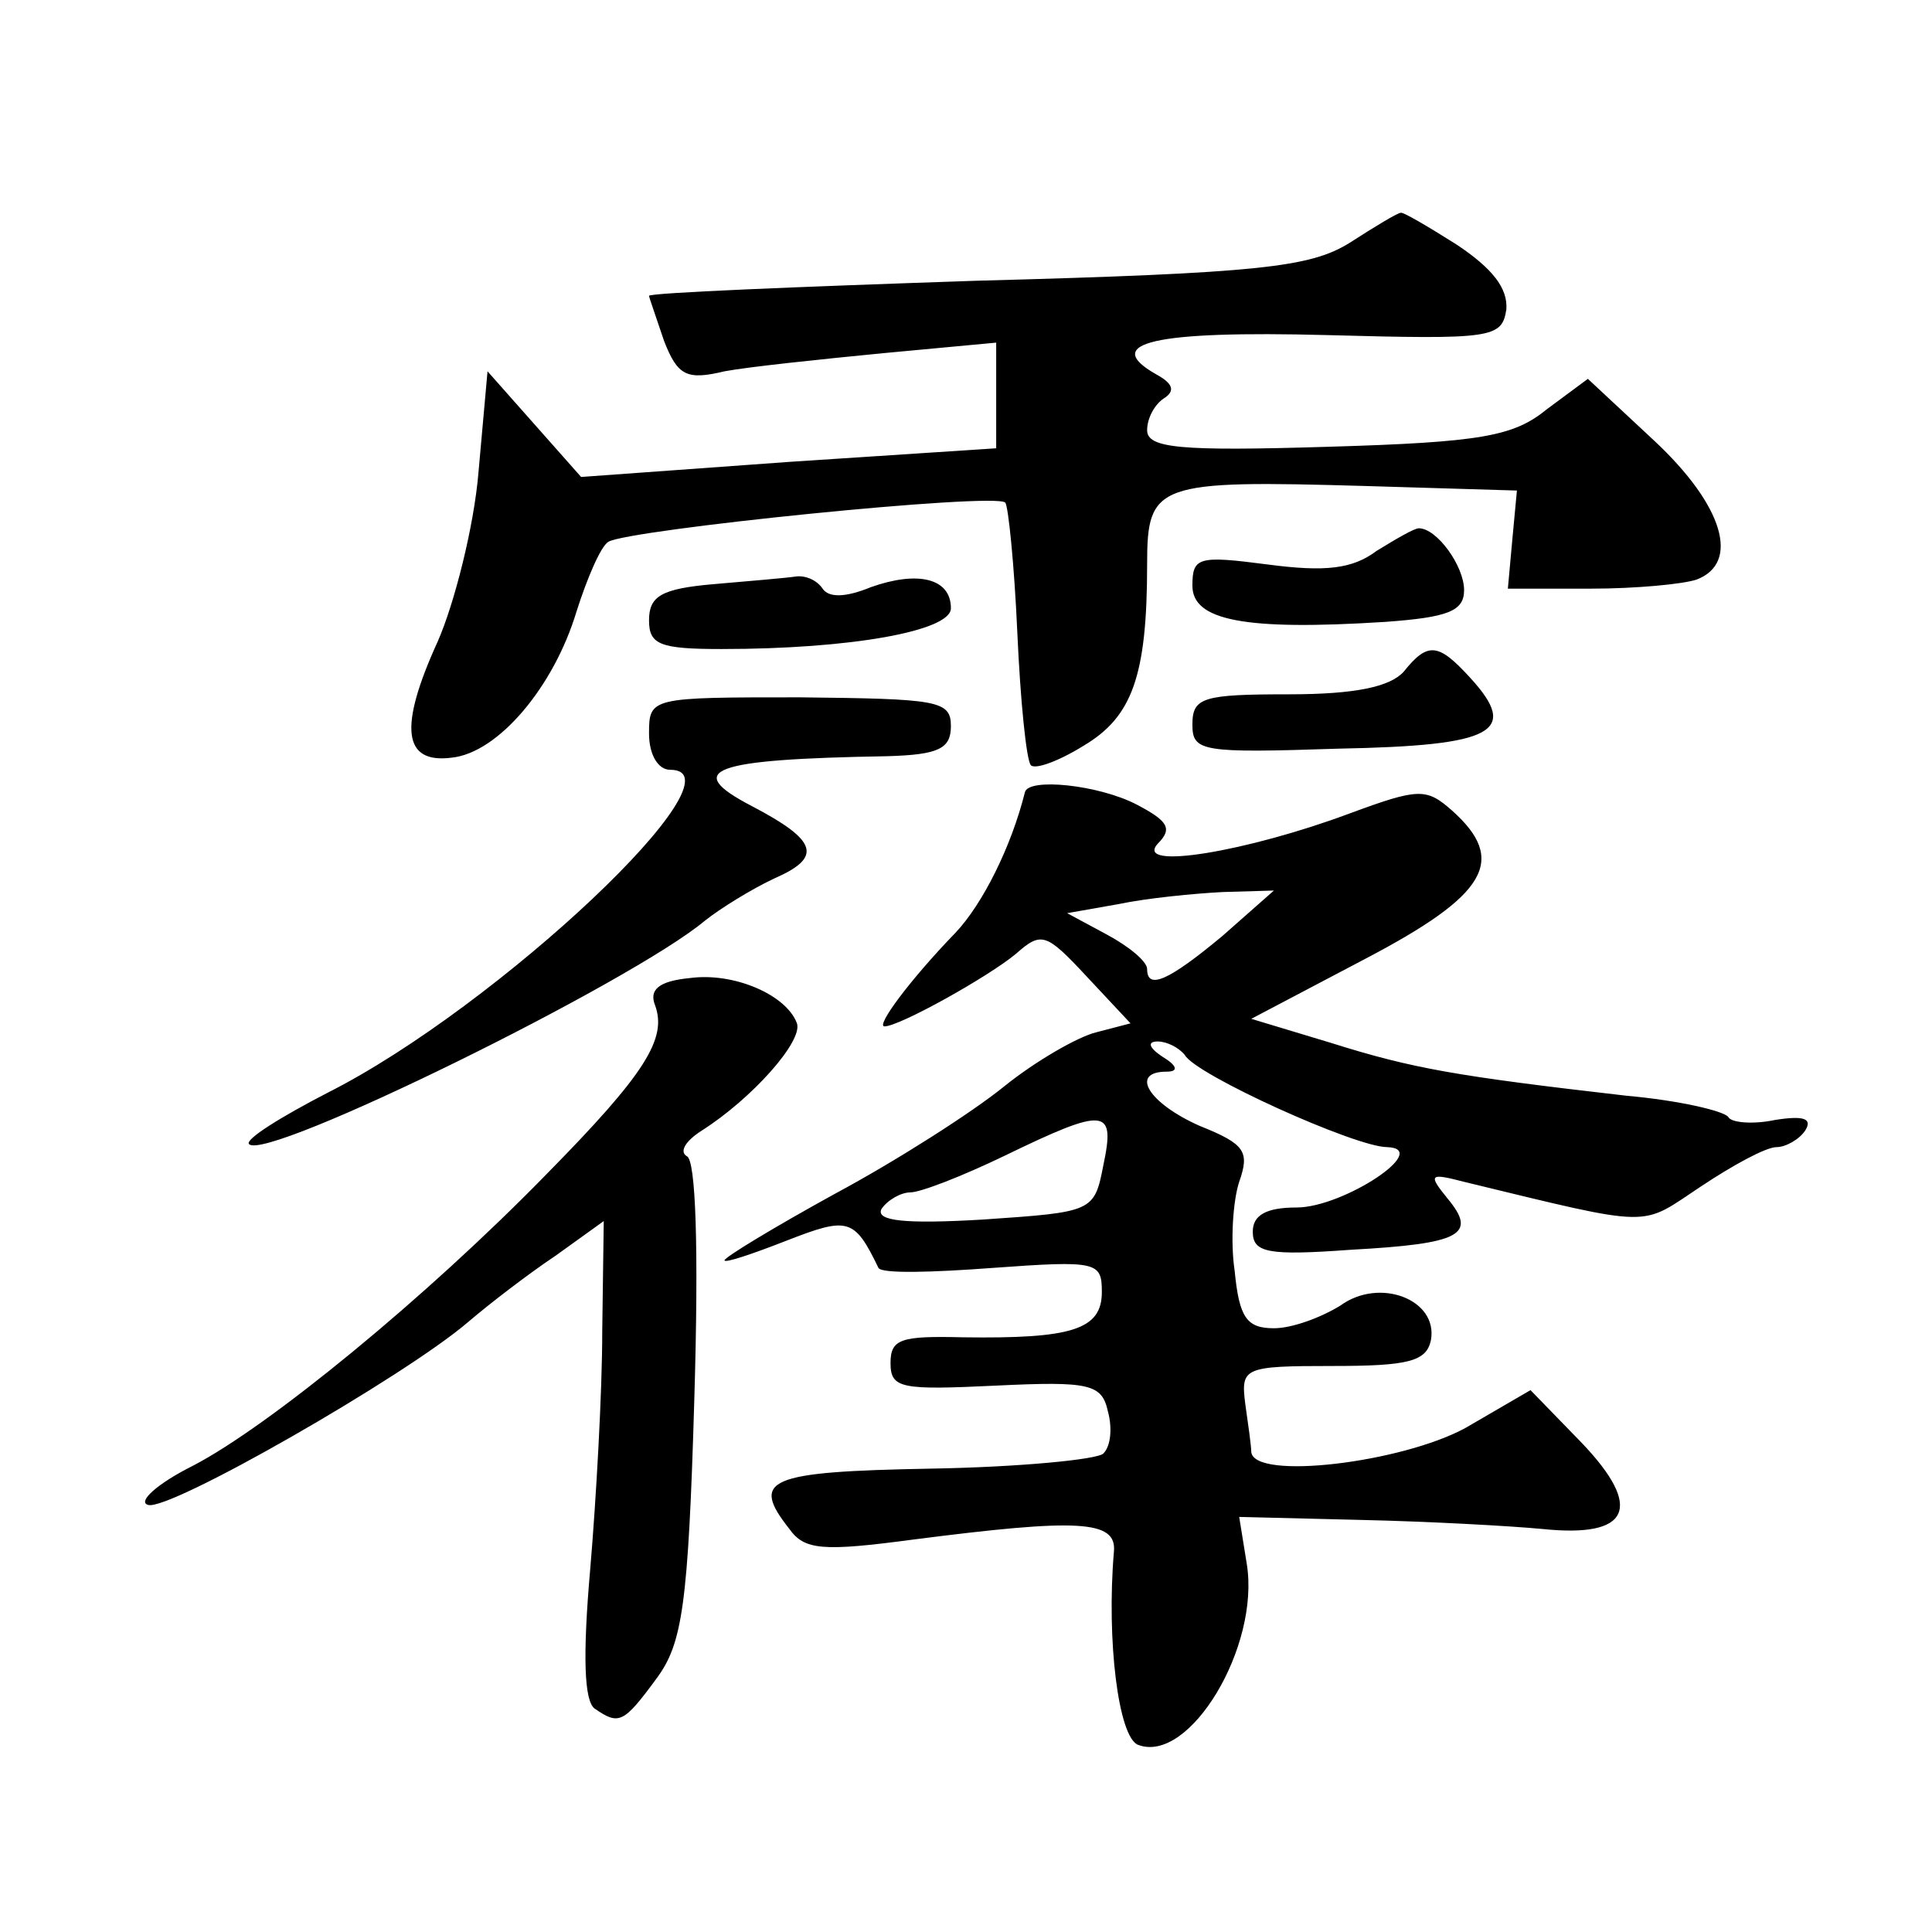 <?xml version="1.0" standalone="no"?>
<!DOCTYPE svg PUBLIC "-//W3C//DTD SVG 20010904//EN"
 "http://www.w3.org/TR/2001/REC-SVG-20010904/DTD/svg10.dtd">
<svg version="1.0" xmlns="http://www.w3.org/2000/svg"
 width="128pt" height="128pt" viewBox="0 0 128 128"
 preserveAspectRatio="xMidYMid meet">
<g transform="translate(0,128) scale(0.1,-0.1)"
fill="#0" stroke="none">
<path d="M894 1119 c-26 -16 -59 -20 -247 -25 -119 -4 -217 -8 -217 -10 0 -1 5
-15 10 -30 9 -23 15 -26 40 -20 16 3 64 8 105 12 l75 7 0 -35 0 -35 -137 -9 -138
-10 -31 35 -31 35 -6 -67 c-3 -36 -16 -87 -27 -112 -26 -57 -23 -81 9 -77 31 3
68 47 83 97 7 22 16 43 21 46 12 8 257 33 263 26 2 -2 6 -41 8 -86 2 -45 6 -85
9 -88 3 -3 19 3 35 13 32 19 42 46 42 120 0 54 6 56 145 52 l100 -3 -3 -32 -3 -33
55 0 c30 0 61 3 70 6 29 11 18 49 -28 92 l-44 41 -27 -20 c-22 -18 -43 -22 -145
-25 -98 -3 -120 -1 -120 11 0 8 5 17 11 21 8 5 6 10 -5 16 -37 21 -1 29 113 26
110 -3 116 -2 119 17 1 14 -9 27 -33 43 -19 12 -36 22 -37 21 -2 0 -17 -9 -34 -20z
M912 915 c-16 -12 -34 -14 -72 -9 -46 6 -50 5 -50 -14 0 -23 34 -30 128 -24 41
3 52 7 52 21 0 16 -18 41 -30 41 -3 0 -15 -7 -28 -15z M473 893 c-35 -3 -43 -8
-43 -24 0 -16 7 -19 48 -19 86 0 152 12 152 27 0 20 -22 25 -53 14 -17 -7 -28 -7
-32 -1 -4 6 -12 9 -18 8 -7 -1 -31 -3 -54 -5z M930 835 c-9 -10 -32 -15 -76 -15
-57 0 -64 -2 -64 -20 0 -18 6 -19 97 -16 103 2 120 11 87 47 -21 23 -28 24 -44
4z M430 794 c0 -14 6 -24 14 -24 52 0 -114 -157 -227 -214 -31 -16 -55 -31 -52
-34 11 -12 253 107 302 148 10 8 31 21 46 28 32 14 29 25 -15 48 -46 24 -27 31
90 33 34 1 42 5 42 20 0 17 -9 18 -100 19 -99 0 -100 0 -100 -24z M679 755 c-9
-36 -28 -74 -46 -93 -30 -31 -53 -62 -47 -62 10 0 69 33 87 48 17 15 20 14 47 -15
l29 -31 -23 -6 c-12 -3 -40 -19 -61 -36 -21 -17 -71 -49 -112 -71 -40 -22 -73 -42
-73 -44 0 -2 18 4 41 13 41 16 45 15 61 -18 2 -4 36 -3 76 0 69 5 72 4 72 -16 0
-25 -20 -31 -92 -30 -41 1 -48 -1 -48 -17 0 -17 7 -18 70 -15 62 3 70 1 74 -17
3 -11 2 -23 -3 -28 -4 -4 -56 -9 -114 -10 -109 -2 -120 -7 -94 -40 10 -14 22 -15
82 -7 109 14 135 13 133 -8 -5 -59 3 -123 16 -128 34 -13 81 65 72 120 l-5 31 81
-2 c45 -1 99 -4 120 -6 58 -6 67 14 26 57 l-34 35 -43 -25 c-42 -23 -140 -35 -142
-16 0 4 -2 18 -4 32 -3 24 -1 25 58 25 50 0 62 3 65 17 5 27 -34 42 -60 23 -13
-8 -32 -15 -44 -15 -18 0 -23 7 -26 38 -3 20 -1 47 3 59 7 20 4 25 -26 37 -34 15
-47 36 -22 36 8 0 7 4 -3 10 -9 6 -10 10 -3 10 6 0 14 -4 18 -9 7 -13 113 -61 134
-61 30 -1 -29 -40 -60 -40 -20 0 -29 -5 -29 -16 0 -14 10 -16 65 -12 73 4 84 10
64 34 -13 16 -12 17 11 11 128 -31 116 -30 157 -3 21 14 43 26 50 26 6 0 15 5 19
11 5 8 -1 10 -20 7 -14 -3 -29 -2 -31 2 -3 4 -33 11 -67 14 -113 13 -142 18 -196
35 l-53 16 76 40 c80 42 94 65 57 98 -17 15 -22 15 -68 -2 -67 -25 -143 -38 -127
-20 10 10 7 15 -14 26 -25 13 -72 18 -74 8z m131 -95 c-36 -30 -50 -36 -50 -22
0 5 -12 15 -27 23 l-26 14 34 6 c19 4 50 7 69 8 l34 1 -34 -30z m-79 -152 c-6 -31
-7 -31 -80 -36 -51 -3 -71 -1 -67 7 4 6 13 11 19 11 7 0 35 11 62 24 68 33 74 32
66 -6z M457 632 c-21 -2 -27 -8 -23 -18 8 -22 -6 -45 -72 -112 -80 -82 -184 -167
-234 -193 -24 -12 -37 -24 -30 -26 13 -5 170 85 212 121 14 12 40 32 58 44 l32
23 -1 -73 c0 -40 -4 -111 -8 -158 -5 -57 -4 -87 3 -92 16 -11 19 -10 41 20 17 23
21 48 25 185 3 100 1 159 -5 161 -5 3 -1 10 10 17 33 21 67 59 63 71 -7 19 -42
34 -71 30z"/>
</g>
</svg>
